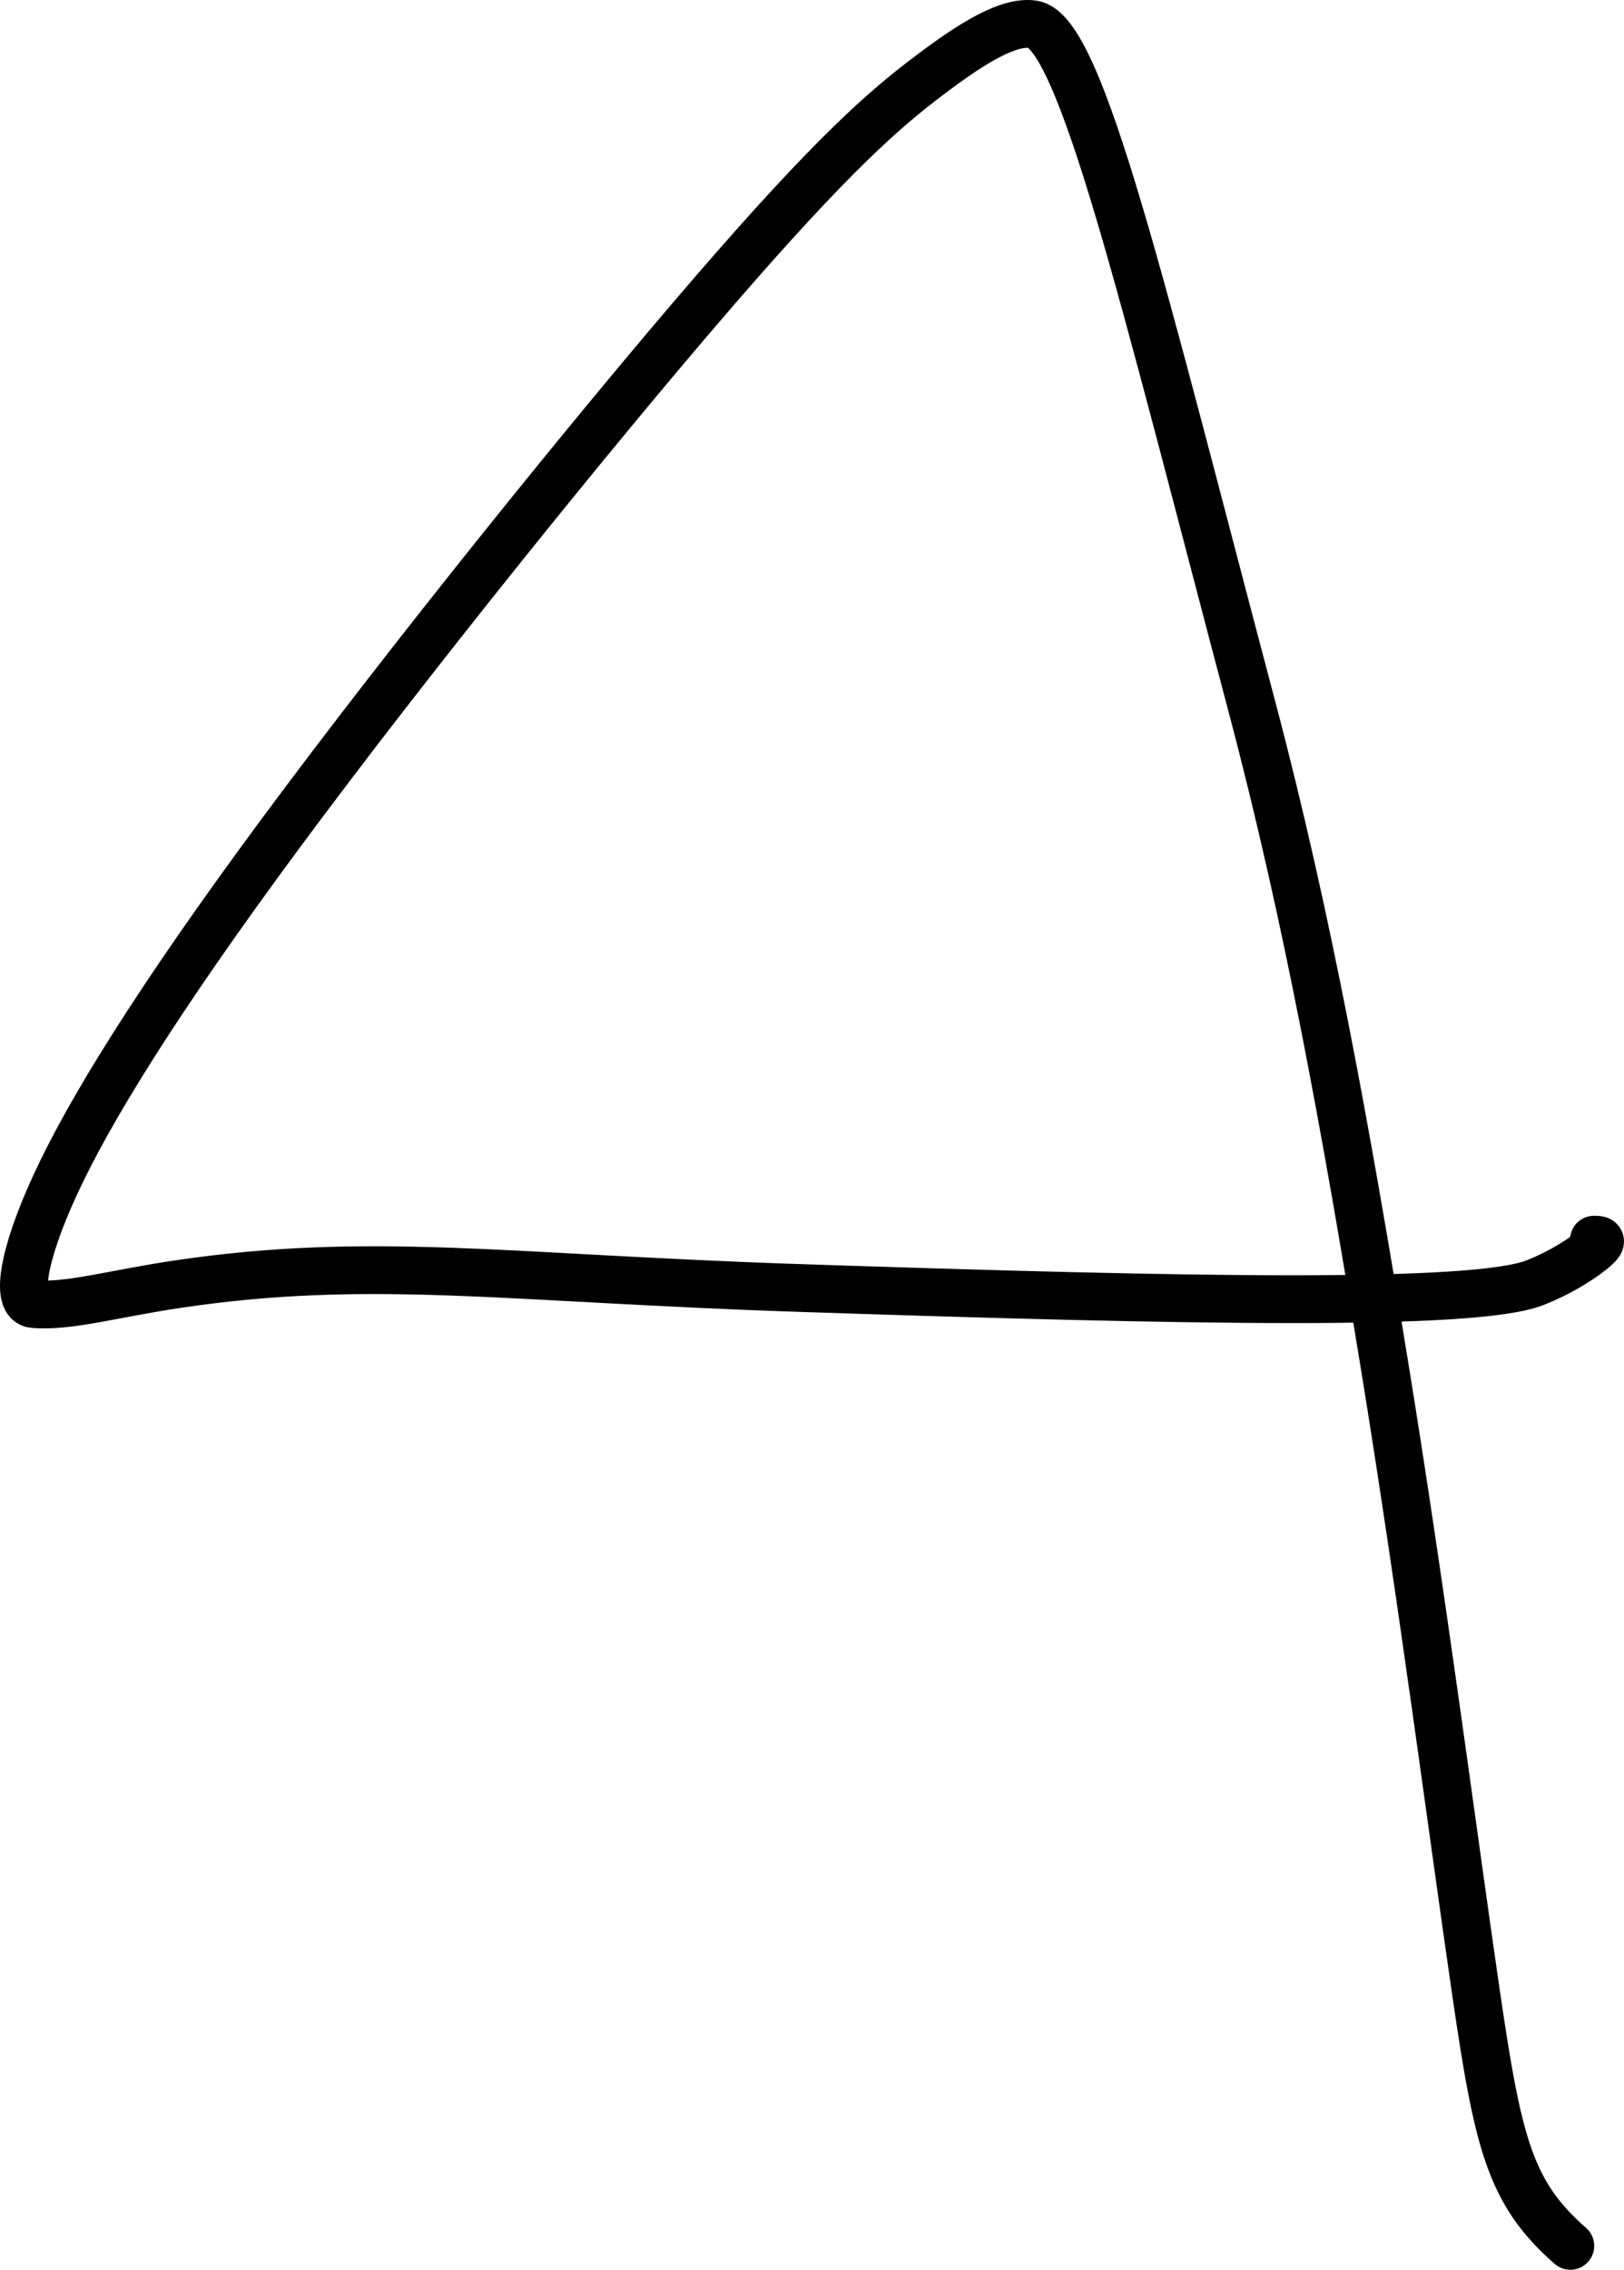 <?xml version="1.0" encoding="UTF-8"?> <svg xmlns="http://www.w3.org/2000/svg" width="68" height="95" viewBox="0 0 68 95" fill="none"><path d="M66.743 51.886C66.956 51.886 67.168 51.886 66.799 52.218C66.431 52.55 65.475 53.214 64.273 53.687C61.74 54.683 49.942 54.458 33.309 53.902C21.206 53.497 15.529 52.55 7.449 53.746C4.781 54.141 2.831 54.716 1.396 54.58C0.68 54.512 0.908 52.641 2.3 49.615C3.693 46.589 6.478 42.003 11.772 34.851C17.066 27.699 24.784 18.119 29.847 12.256C34.909 6.392 37.082 4.534 38.928 3.142C40.774 1.749 42.228 0.879 43.242 1.014C45.262 1.282 47.801 12.13 52.428 29.609C54.764 38.431 56.37 47.328 57.953 57.028C59.536 66.727 60.867 77.004 61.794 83.341C62.721 89.679 63.202 91.766 65.753 94" stroke="black" stroke-width="2" stroke-linecap="round" stroke-linejoin="round"></path></svg> 
